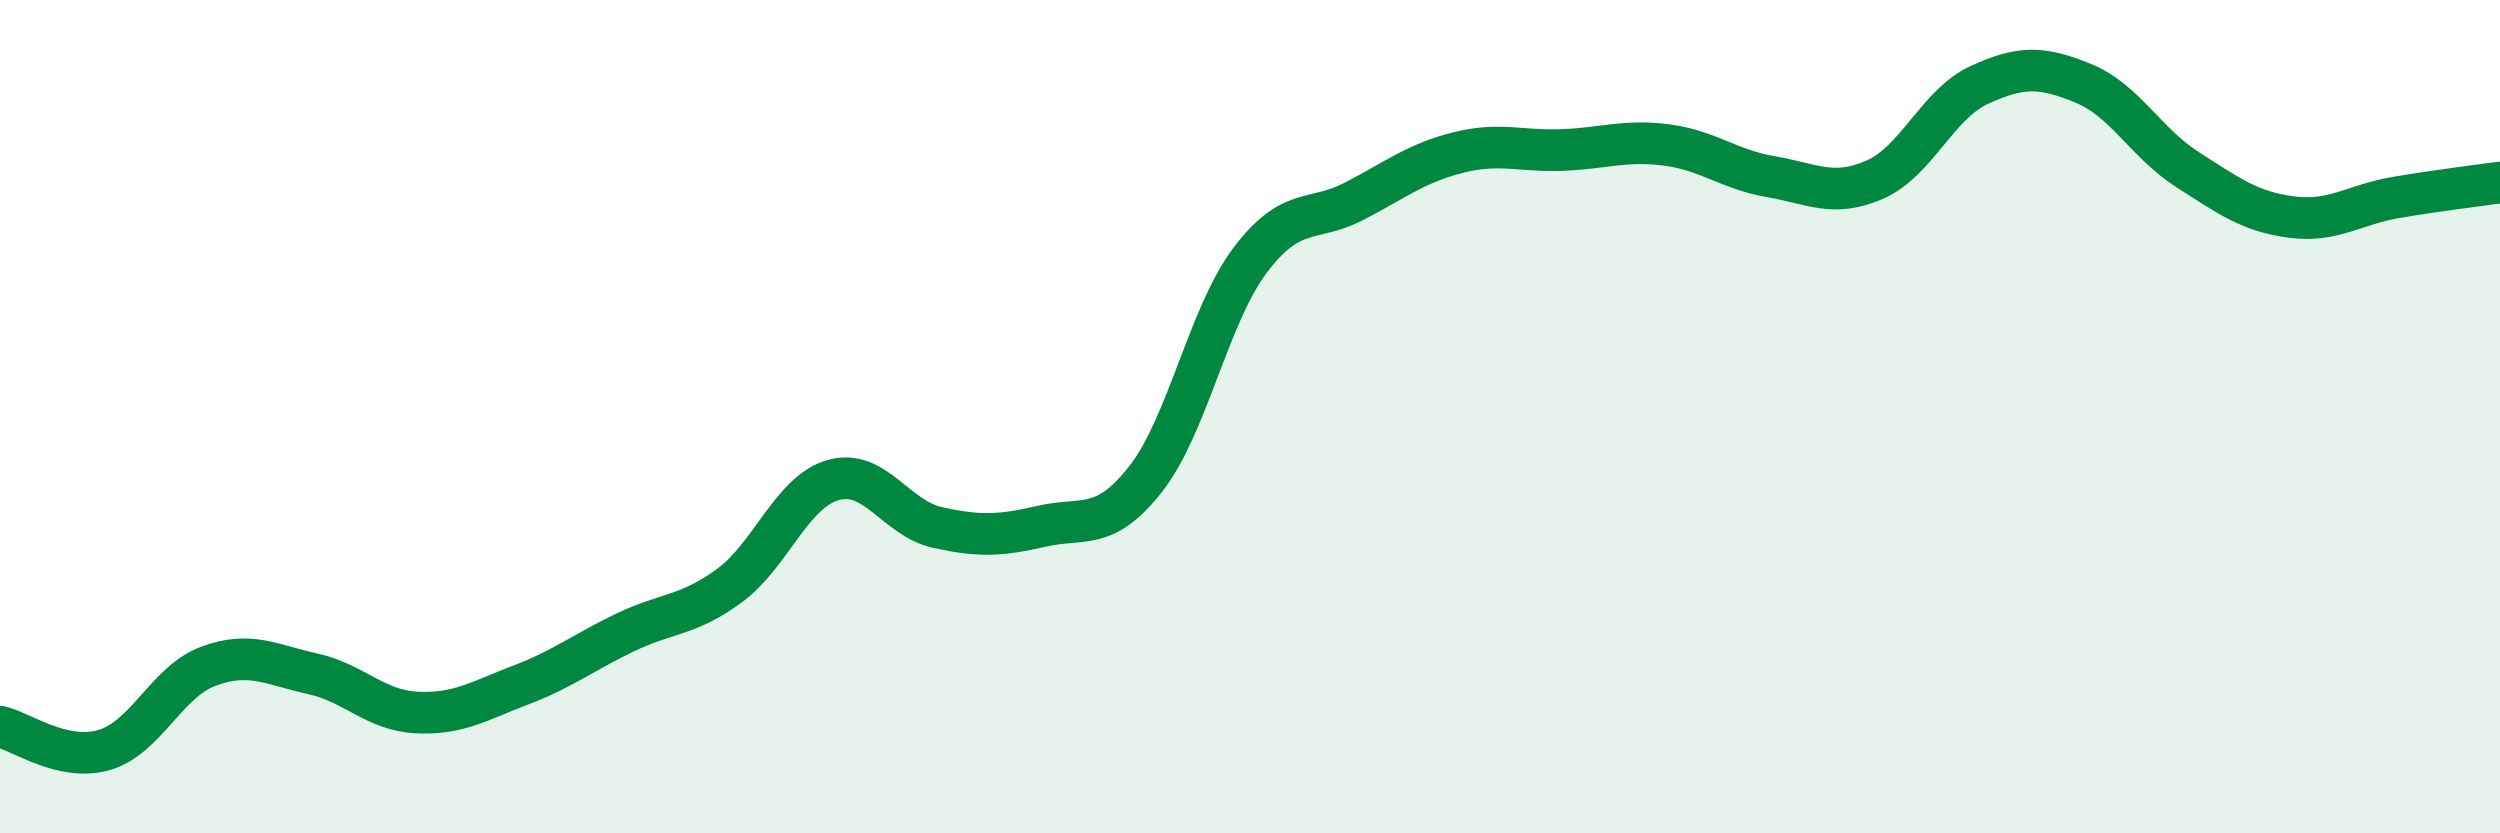 
    <svg width="60" height="20" viewBox="0 0 60 20" xmlns="http://www.w3.org/2000/svg">
      <path
        d="M 0,17.44 C 0.5,17.55 1.5,18.29 2.5,18 C 3.5,17.71 4,16.36 5,15.99 C 6,15.62 6.5,15.95 7.5,16.17 C 8.5,16.39 9,17.05 10,17.1 C 11,17.15 11.5,16.82 12.5,16.44 C 13.5,16.06 14,15.66 15,15.18 C 16,14.7 16.5,14.79 17.5,14.06 C 18.5,13.33 19,11.8 20,11.52 C 21,11.24 21.5,12.44 22.5,12.66 C 23.5,12.88 24,12.86 25,12.63 C 26,12.4 26.5,12.77 27.5,11.49 C 28.5,10.21 29,7.58 30,6.25 C 31,4.92 31.5,5.35 32.5,4.83 C 33.5,4.31 34,3.91 35,3.66 C 36,3.41 36.5,3.64 37.5,3.6 C 38.5,3.56 39,3.35 40,3.48 C 41,3.61 41.5,4.07 42.5,4.24 C 43.5,4.41 44,4.75 45,4.31 C 46,3.87 46.5,2.5 47.5,2.04 C 48.5,1.58 49,1.59 50,2 C 51,2.41 51.5,3.43 52.5,4.07 C 53.5,4.71 54,5.08 55,5.21 C 56,5.34 56.5,4.91 57.5,4.74 C 58.5,4.57 59.5,4.45 60,4.38L60 20L0 20Z"
        fill="#008740"
        opacity="0.1"
        stroke-linecap="round"
        stroke-linejoin="round"
      />
      <path
        d="M 0,17.44 C 0.5,17.55 1.5,18.29 2.5,18 C 3.5,17.71 4,16.36 5,15.99 C 6,15.62 6.5,15.95 7.5,16.17 C 8.5,16.39 9,17.05 10,17.1 C 11,17.15 11.5,16.82 12.5,16.44 C 13.5,16.06 14,15.66 15,15.18 C 16,14.7 16.5,14.79 17.5,14.06 C 18.5,13.33 19,11.8 20,11.52 C 21,11.24 21.5,12.44 22.5,12.66 C 23.5,12.88 24,12.86 25,12.63 C 26,12.4 26.5,12.77 27.5,11.49 C 28.5,10.21 29,7.58 30,6.25 C 31,4.92 31.5,5.35 32.5,4.83 C 33.5,4.31 34,3.91 35,3.66 C 36,3.41 36.5,3.64 37.5,3.6 C 38.5,3.56 39,3.35 40,3.48 C 41,3.61 41.5,4.07 42.5,4.24 C 43.5,4.41 44,4.75 45,4.31 C 46,3.87 46.5,2.5 47.5,2.04 C 48.5,1.58 49,1.59 50,2 C 51,2.41 51.5,3.43 52.5,4.07 C 53.5,4.71 54,5.08 55,5.21 C 56,5.34 56.5,4.91 57.5,4.74 C 58.5,4.57 59.5,4.45 60,4.38"
        stroke="#008740"
        stroke-width="1"
        fill="none"
        stroke-linecap="round"
        stroke-linejoin="round"
      />
    </svg>
  